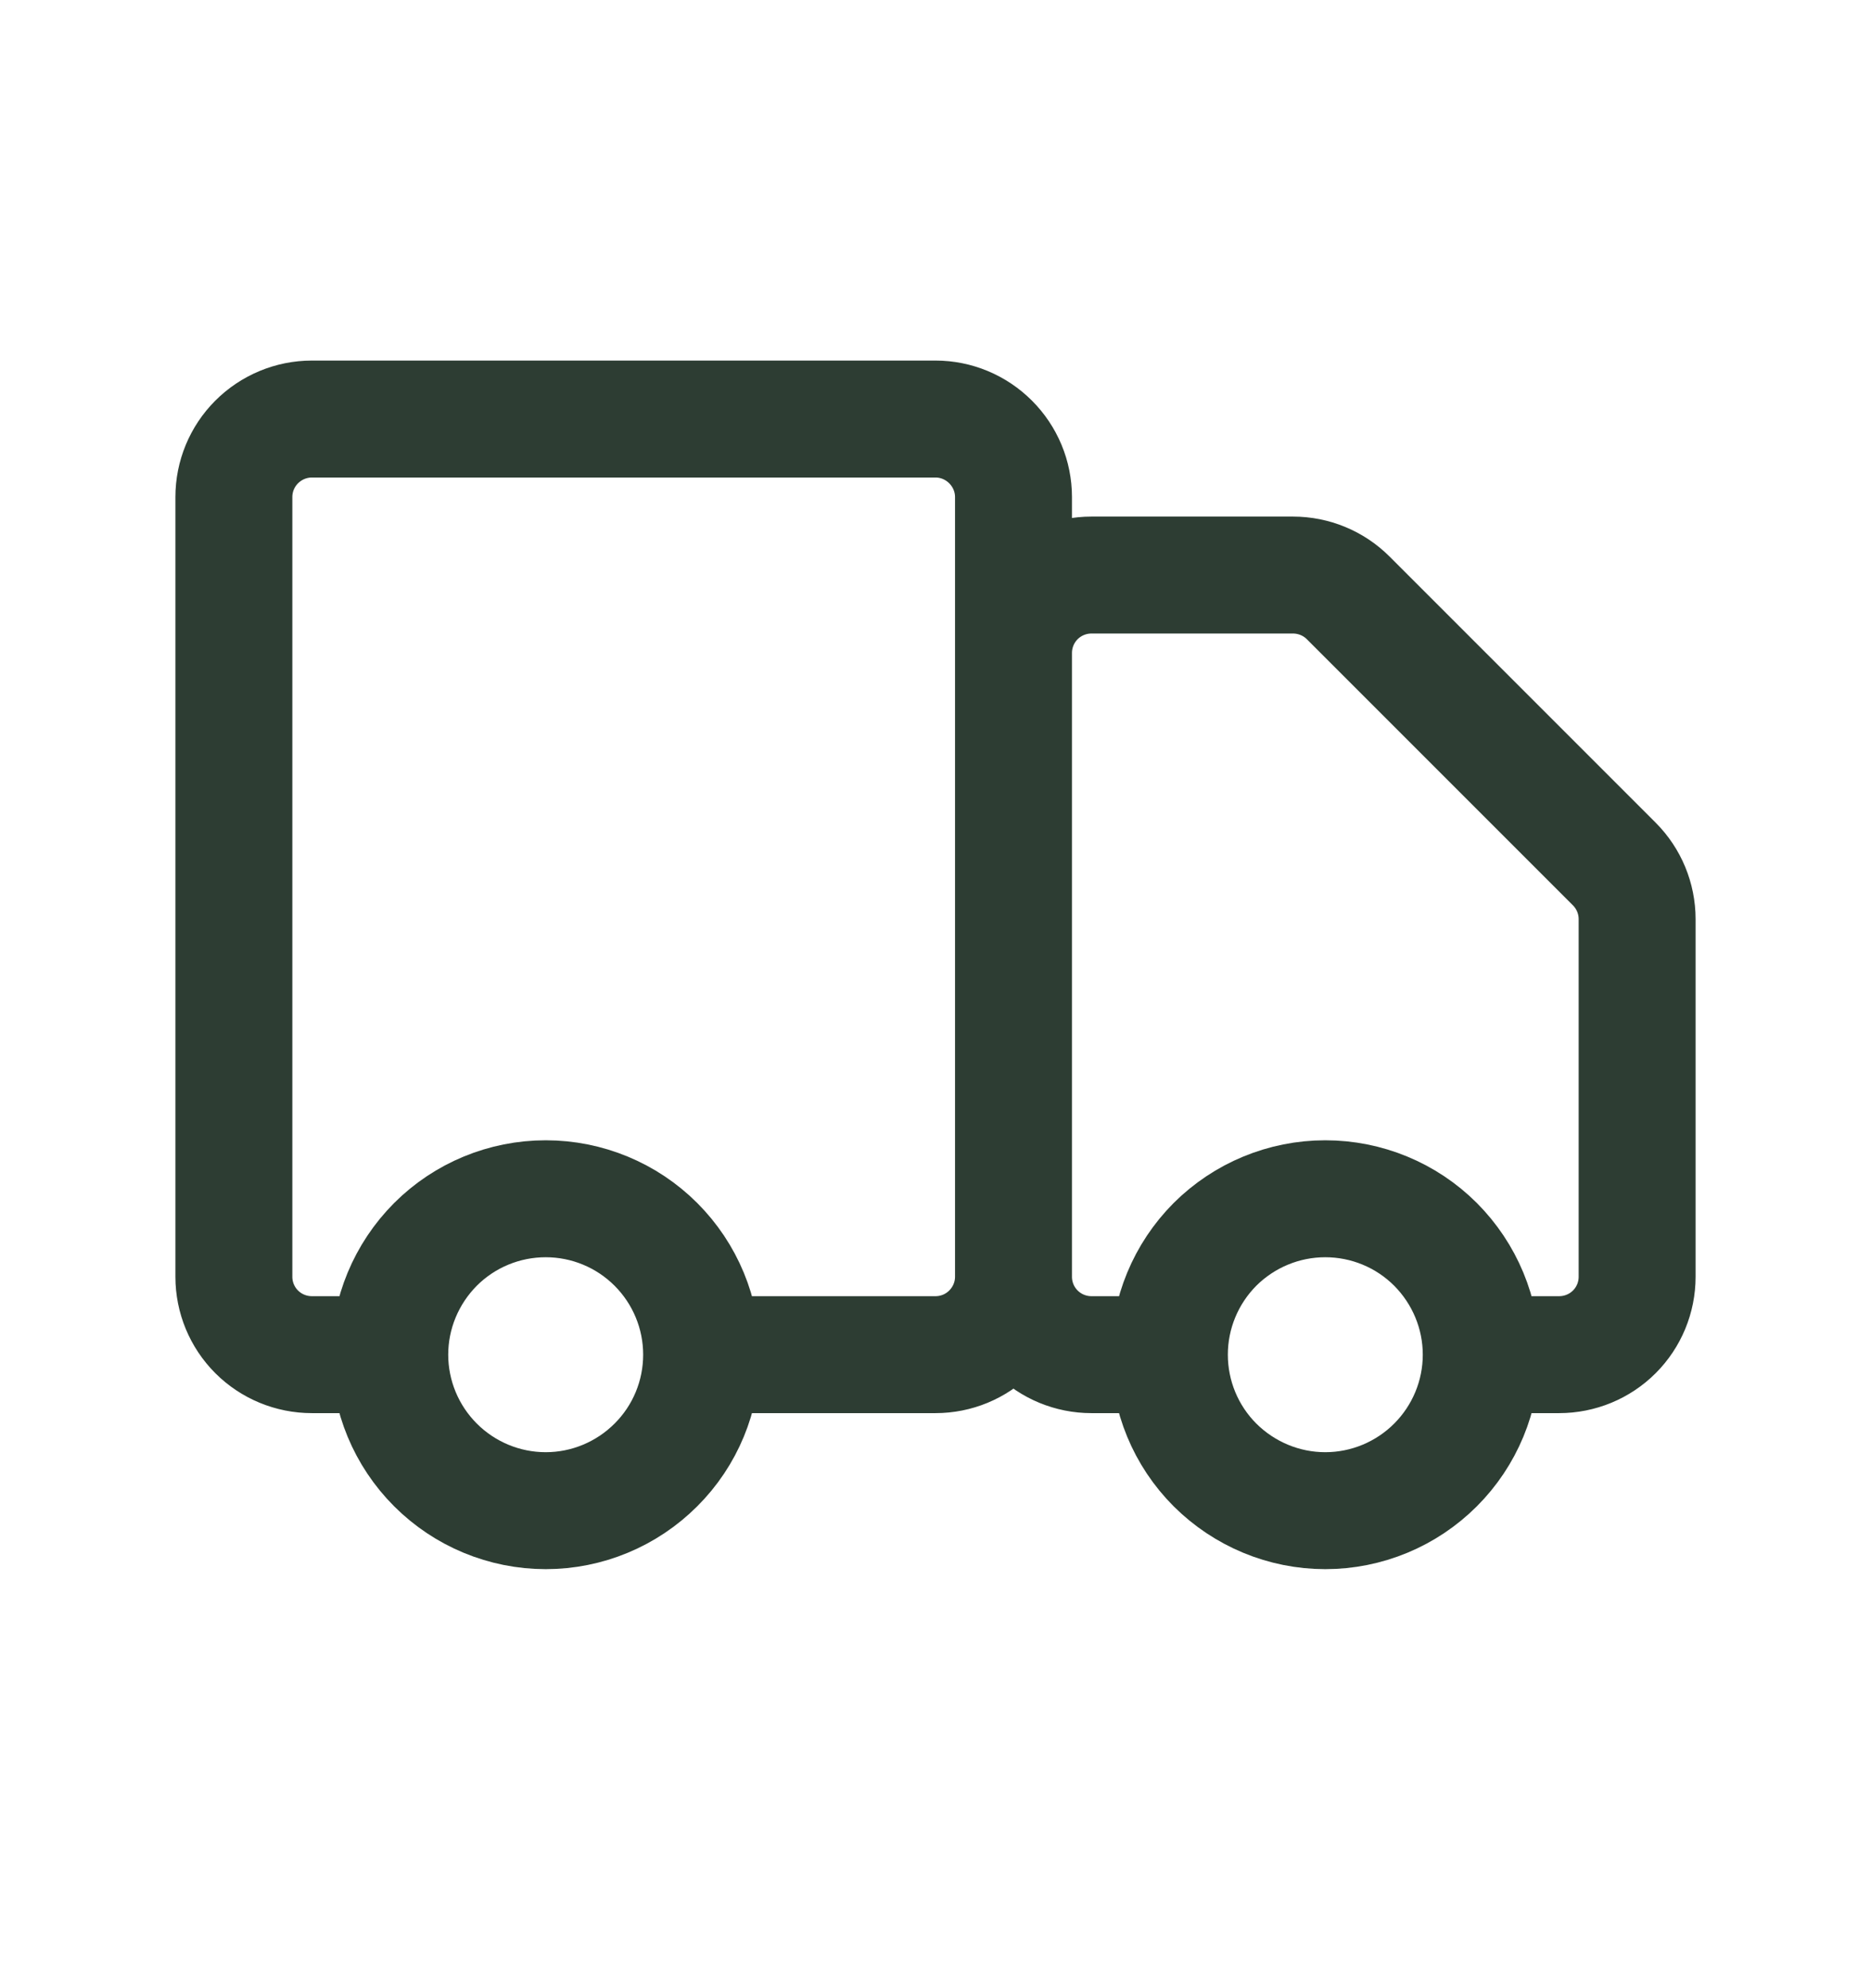 <svg xmlns="http://www.w3.org/2000/svg" fill="none" viewBox="0 0 16 17" height="17" width="16">
<path stroke-width="0.667" stroke="#2D3D33" d="M6 11.583C6 11.937 5.859 12.276 5.609 12.526C5.359 12.776 5.02 12.917 4.666 12.917C4.313 12.917 3.974 12.776 3.724 12.526C3.473 12.276 3.333 11.937 3.333 11.583C3.333 11.23 3.473 10.891 3.724 10.64C3.974 10.39 4.313 10.25 4.666 10.25C5.02 10.25 5.359 10.39 5.609 10.64C5.859 10.891 6 11.23 6 11.583ZM12.666 11.583C12.666 11.937 12.526 12.276 12.276 12.526C12.026 12.776 11.687 12.917 11.333 12.917C10.979 12.917 10.64 12.776 10.39 12.526C10.14 12.276 10 11.937 10 11.583C10 11.23 10.14 10.891 10.39 10.64C10.64 10.39 10.979 10.25 11.333 10.25C11.687 10.25 12.026 10.39 12.276 10.64C12.526 10.891 12.666 11.23 12.666 11.583Z"></path>
<path stroke-linejoin="round" stroke-linecap="round" stroke="#2D3D33" d="M8.667 10.917V4.25C8.667 4.073 8.596 3.904 8.471 3.779C8.346 3.654 8.177 3.583 8 3.583H2.667C2.49 3.583 2.32 3.654 2.195 3.779C2.07 3.904 2 4.073 2 4.25V10.917C2 11.094 2.07 11.263 2.195 11.388C2.32 11.513 2.49 11.583 2.667 11.583H3.333M8.667 10.917C8.667 11.094 8.596 11.263 8.471 11.388C8.346 11.513 8.177 11.583 8 11.583H6M8.667 10.917V5.583C8.667 5.407 8.737 5.237 8.862 5.112C8.987 4.987 9.157 4.917 9.333 4.917H11.057C11.234 4.917 11.404 4.987 11.529 5.112L13.805 7.388C13.93 7.513 14 7.683 14 7.859V10.917C14 11.094 13.93 11.263 13.805 11.388C13.68 11.513 13.51 11.583 13.333 11.583H12.667M8.667 10.917C8.667 11.094 8.737 11.263 8.862 11.388C8.987 11.513 9.157 11.583 9.333 11.583H10M3.333 11.583C3.333 11.937 3.474 12.276 3.724 12.526C3.974 12.776 4.313 12.917 4.667 12.917C5.02 12.917 5.359 12.776 5.609 12.526C5.86 12.276 6 11.937 6 11.583M3.333 11.583C3.333 11.23 3.474 10.891 3.724 10.64C3.974 10.39 4.313 10.25 4.667 10.25C5.02 10.25 5.359 10.39 5.609 10.64C5.86 10.891 6 11.23 6 11.583M12.667 11.583C12.667 11.937 12.526 12.276 12.276 12.526C12.026 12.776 11.687 12.917 11.333 12.917C10.98 12.917 10.641 12.776 10.39 12.526C10.14 12.276 10 11.937 10 11.583M12.667 11.583C12.667 11.23 12.526 10.891 12.276 10.64C12.026 10.39 11.687 10.25 11.333 10.25C10.98 10.25 10.641 10.39 10.39 10.64C10.14 10.891 10 11.23 10 11.583"></path>
</svg>